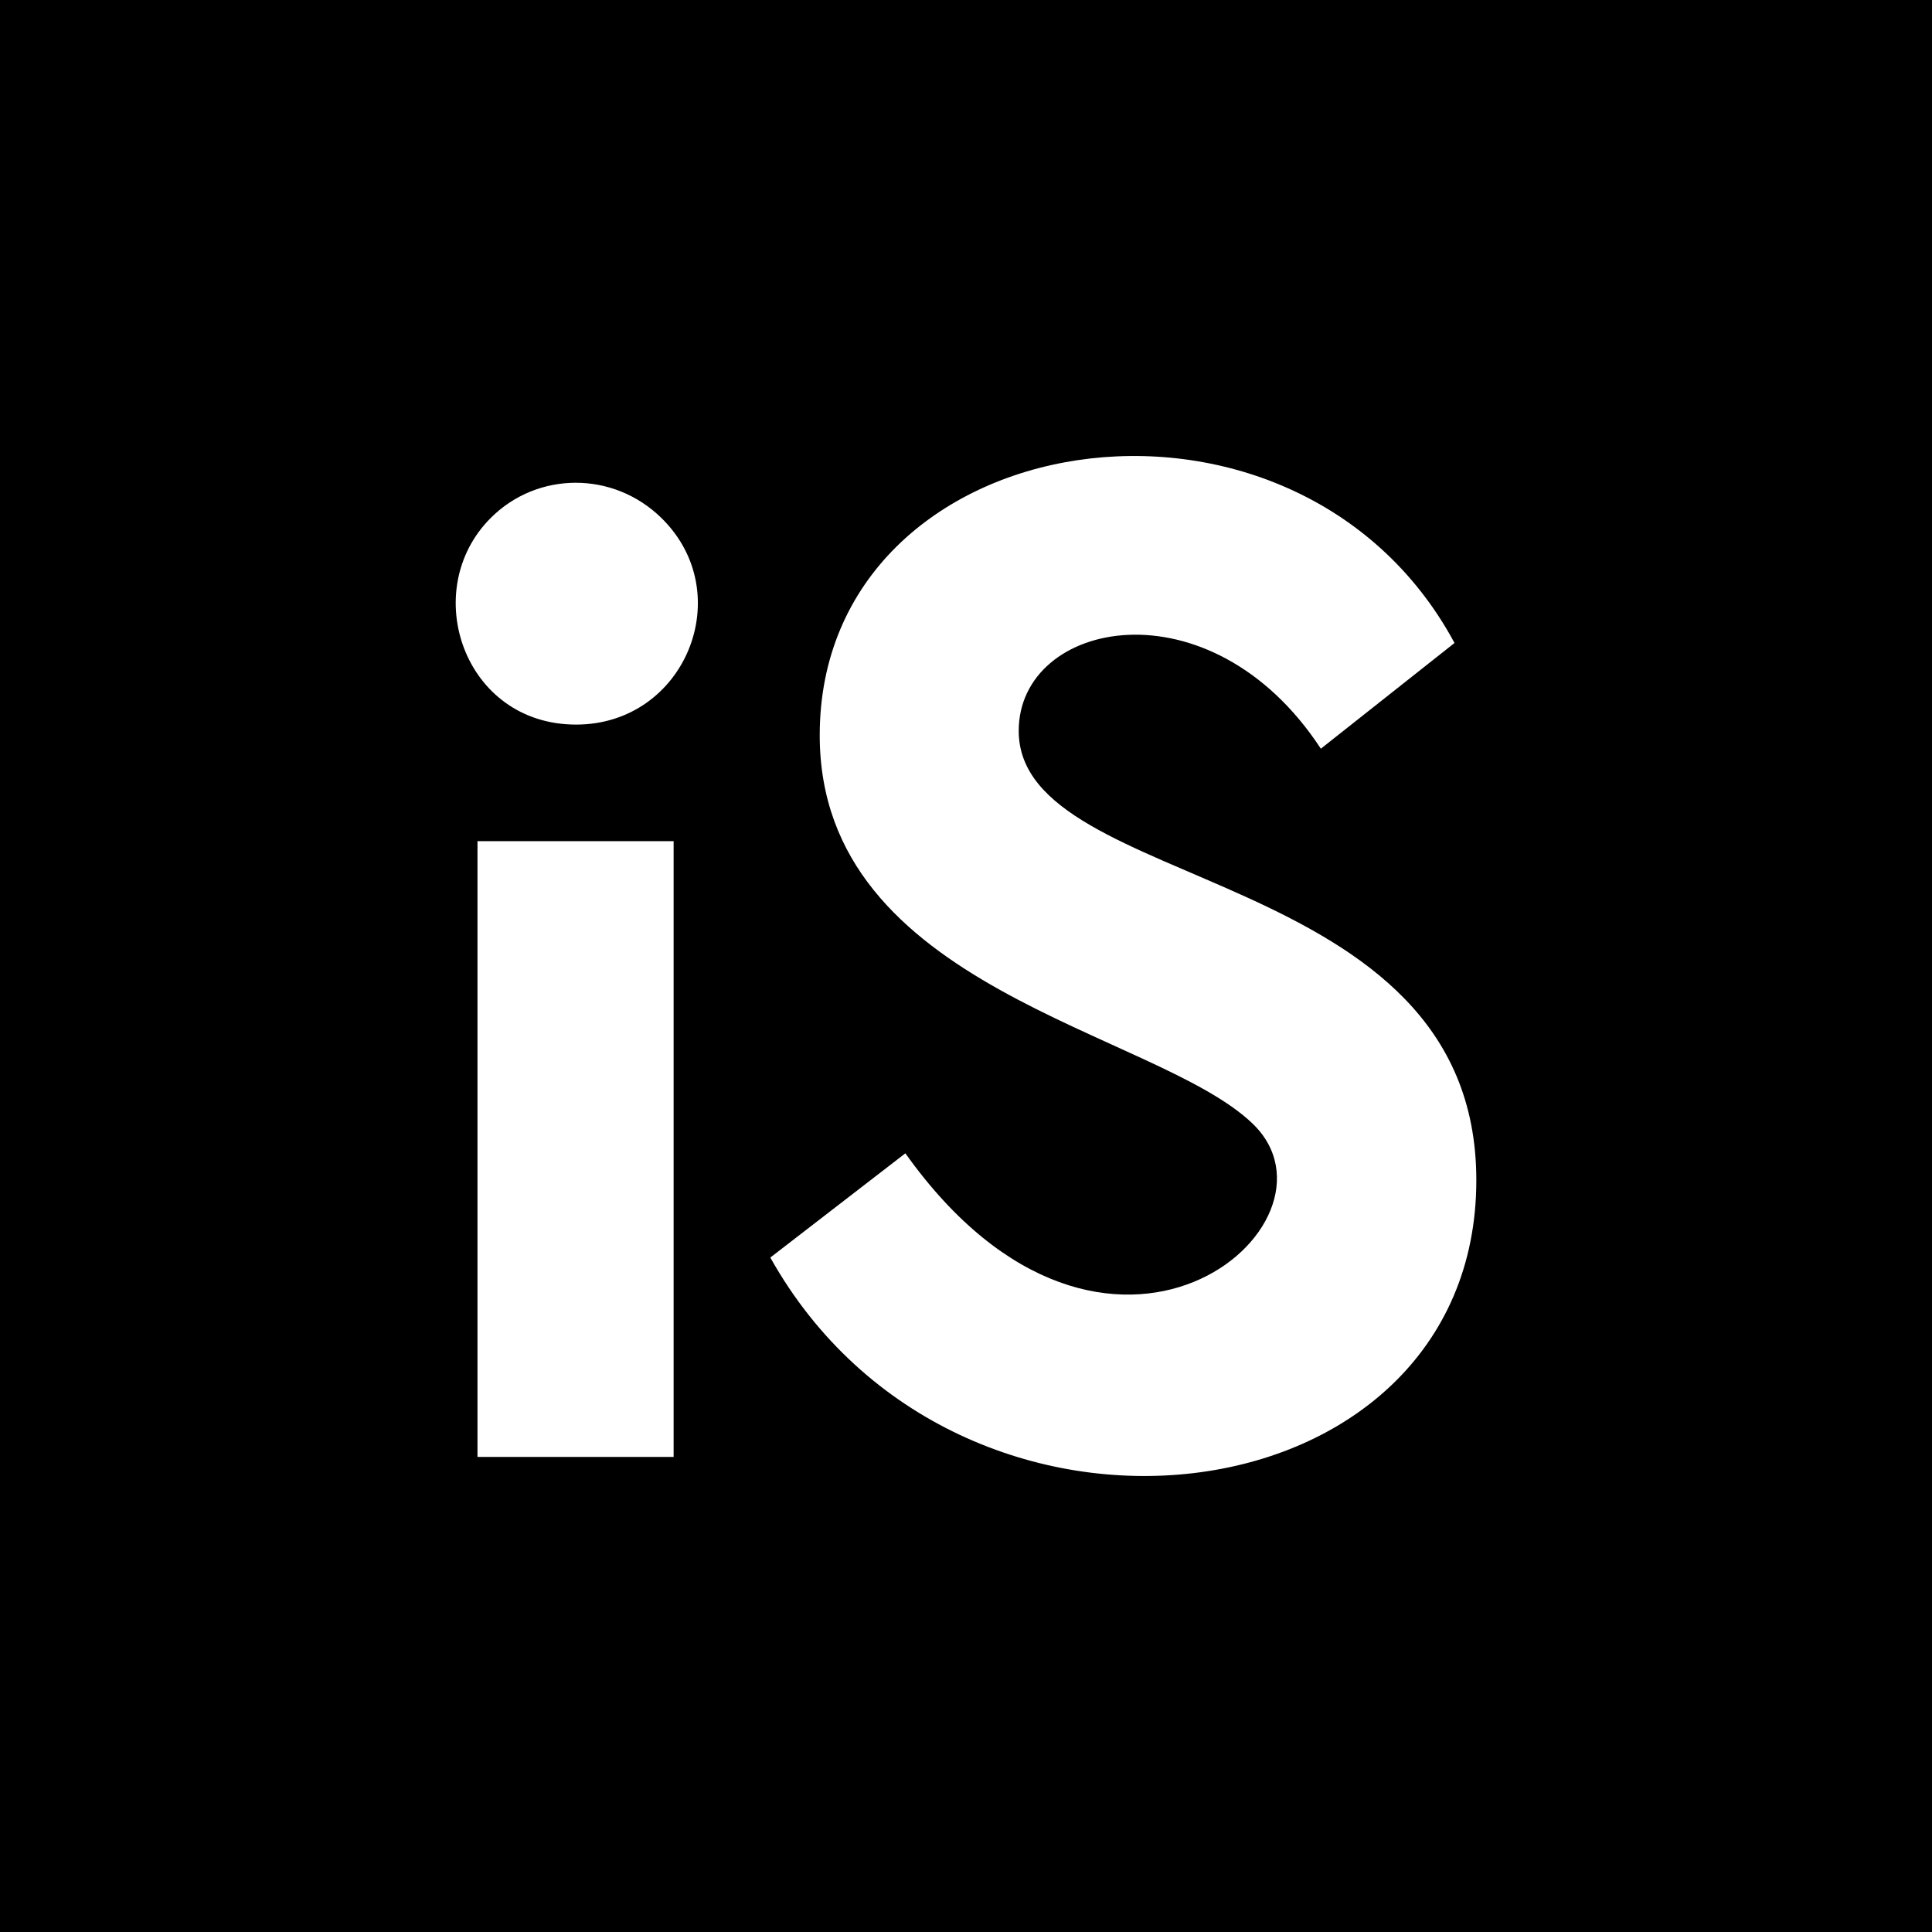 <svg xmlns="http://www.w3.org/2000/svg" viewBox="0 0 21000 21000">
    <rect style="fill:black" width="21000" height="21000"/>
    <path style="fill:white" d="M8373 13669l1468 -1133c2189,3075 4904,763 3774,-323 -1057,-1015 -4705,-1457 -4705,-4221 0,-3415 5165,-4223 6900,-1003l-1453 1149c-1200,-1832 -3284,-1403 -3284,-194 0,1773 4974,1433 4974,4884 0,3739 -5640,4472 -7674,841zm-3183 2167l0 -6693 2132 0 0 6693 -2132 0zm146 -10208c-789,785 -298,2248 926,2248 1186,0 1768,-1426 925,-2248 -523,-510 -1344,-505 -1851,0z"/>
</svg>